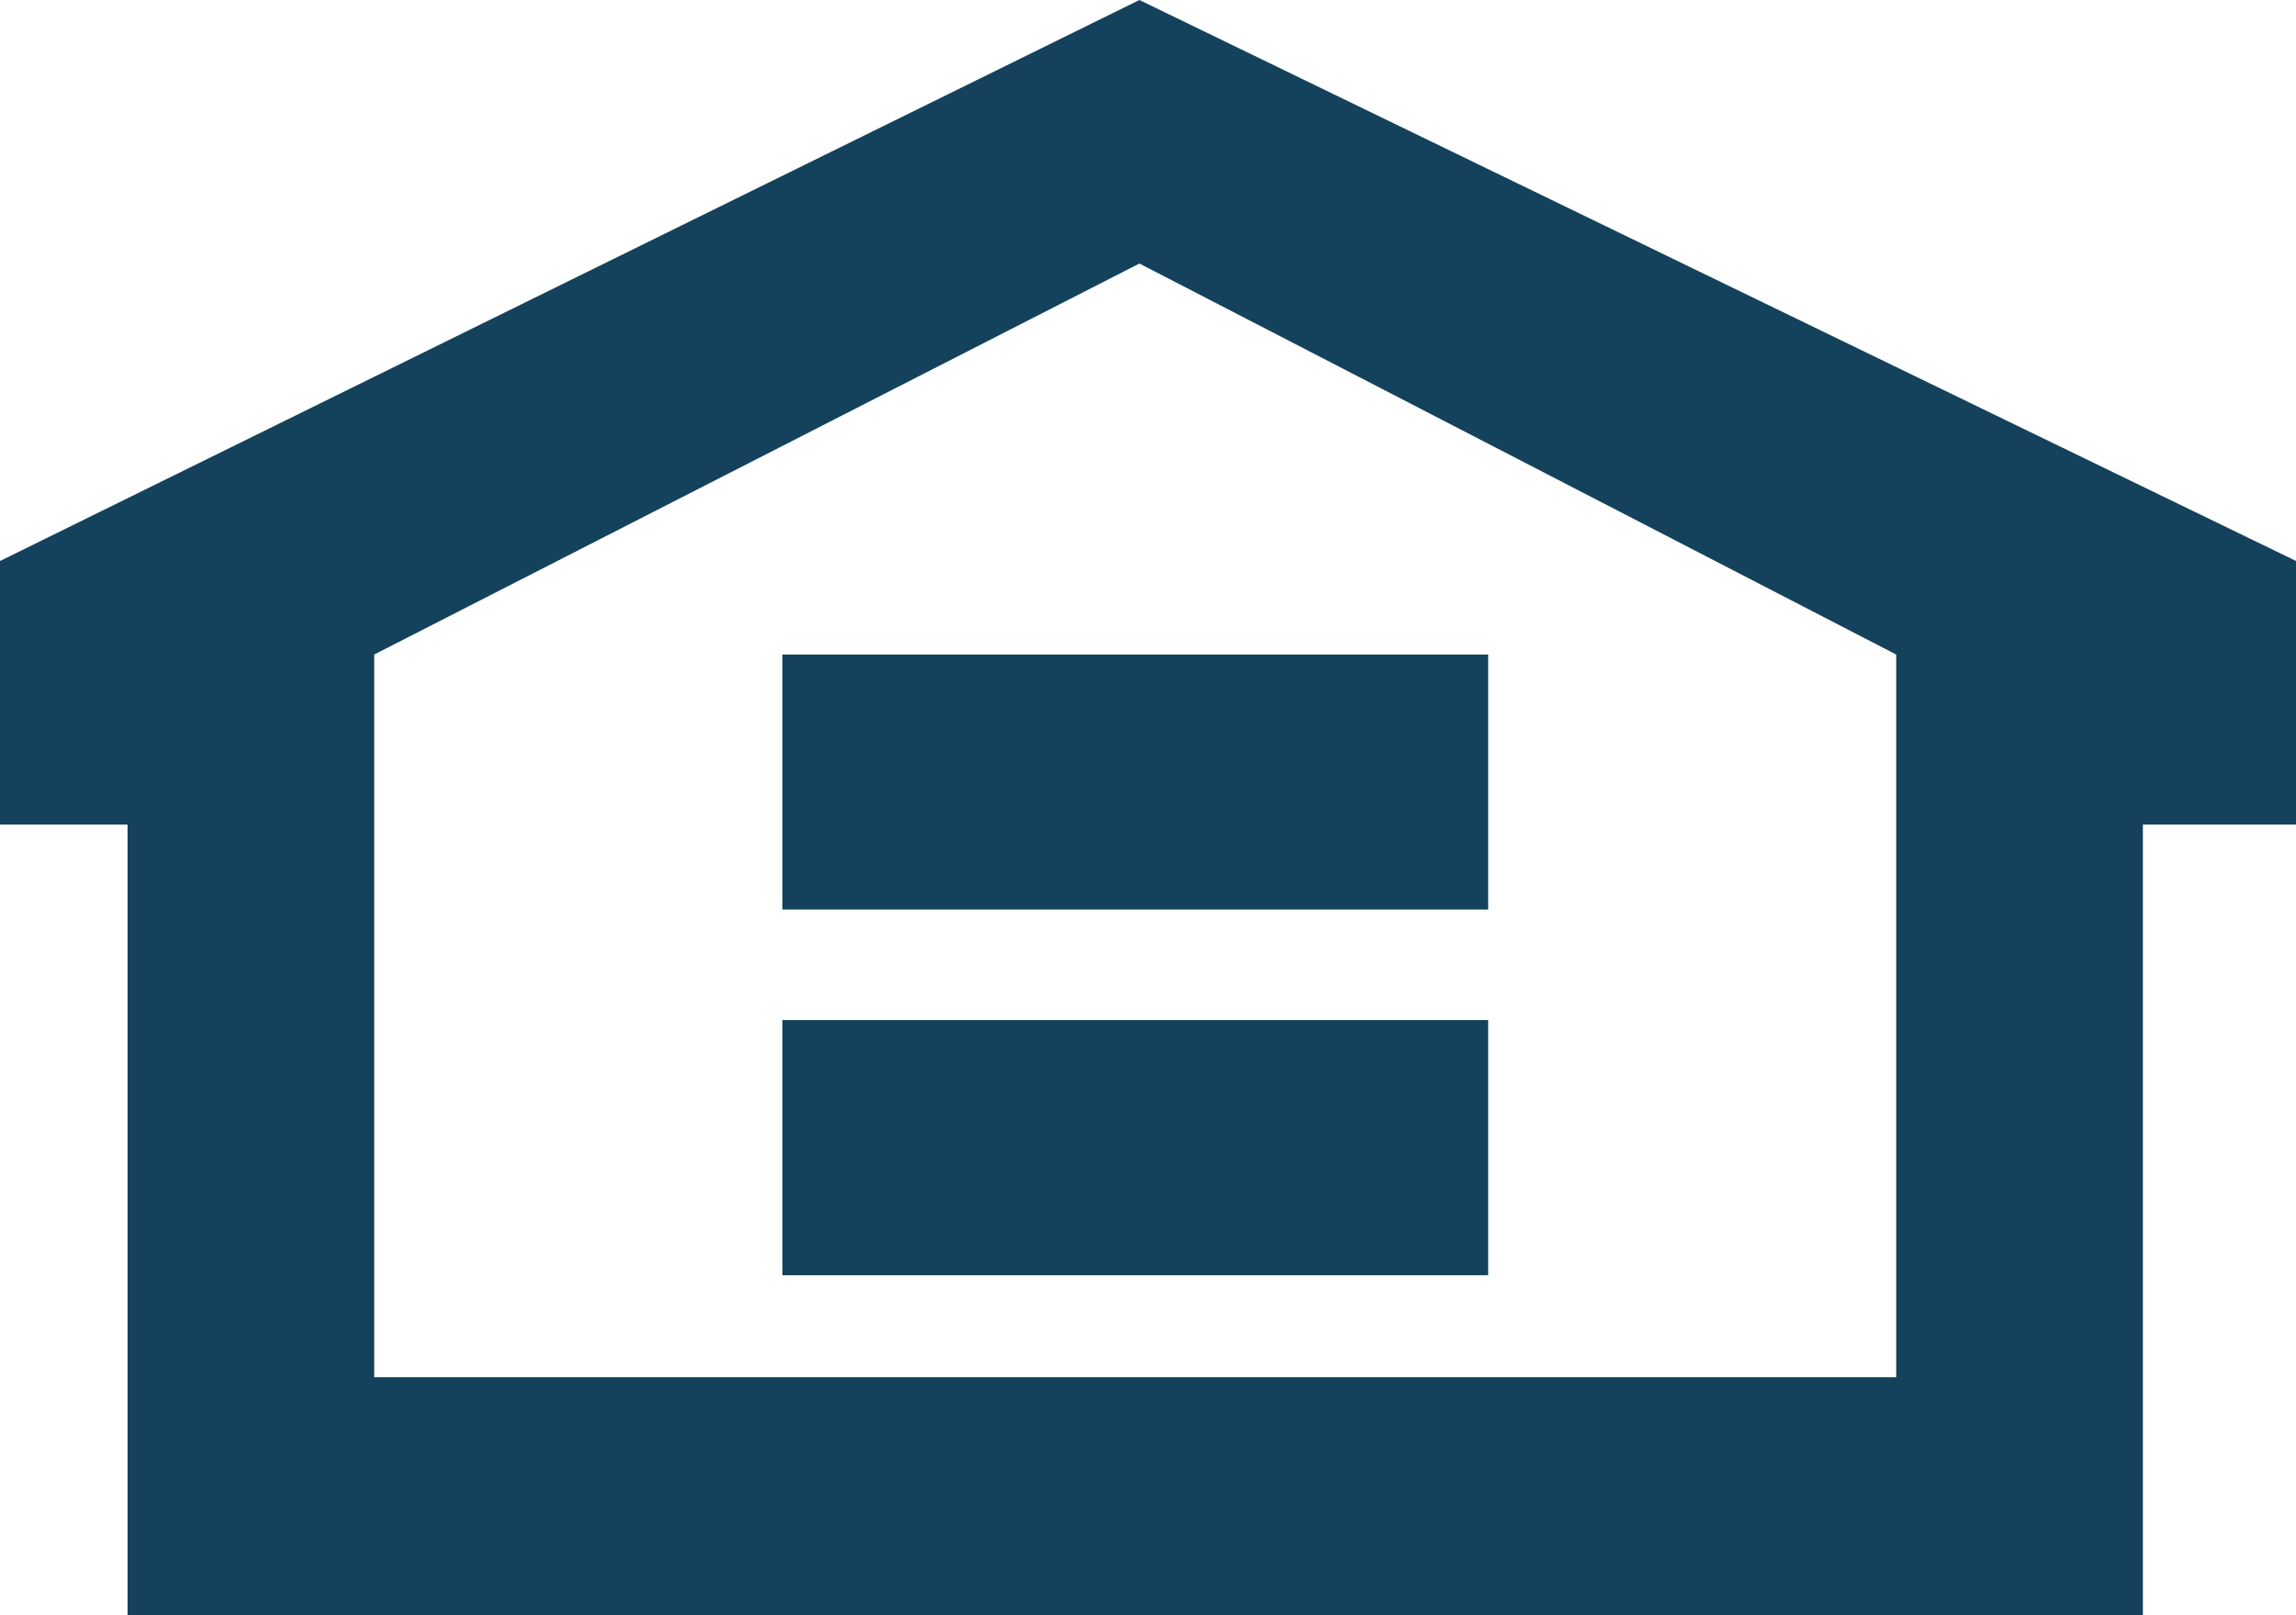 <?xml version="1.0" encoding="UTF-8"?> <svg xmlns="http://www.w3.org/2000/svg" id="Group_209" data-name="Group 209" width="17.499" height="12.313" viewBox="0 0 17.499 12.313"><path id="Path_2129" data-name="Path 2129" d="M2.852,4.99,8.684,2.009,14.452,4.99V10.5H2.852ZM8.684,0,0,4.277V6.286H.972v6.027h15.36V6.286H17.5V4.277Z" fill="#14425c"></path><rect id="Rectangle_100" data-name="Rectangle 100" width="5.379" height="1.944" transform="translate(5.963 4.99)" fill="#14425c"></rect><rect id="Rectangle_101" data-name="Rectangle 101" width="5.379" height="1.945" transform="translate(5.963 7.777)" fill="#14425c"></rect></svg> 